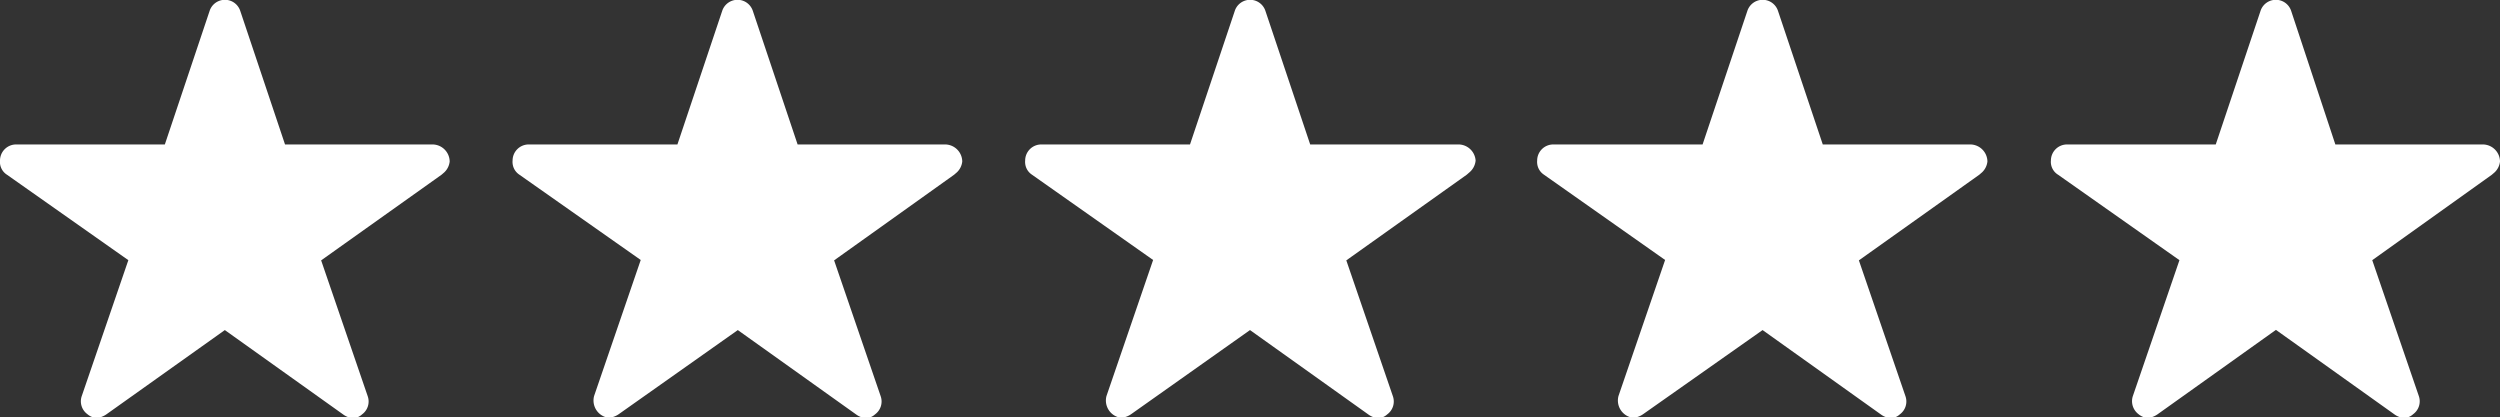 <svg id="Ebene_1" data-name="Ebene 1" xmlns="http://www.w3.org/2000/svg" viewBox="0 0 128.76 21.5"><rect x="0" y="0" width="128.76" height="21.5" fill="#333333" stroke="none"/><defs><style>.cls-1{fill:#fff;}</style></defs><path class="cls-1" d="M48.68,7.44h-7.6L38.77.55a.83.83,0,0,0-1.57,0L34.89,7.44H27.23a.83.83,0,0,0-.83.83.68.68,0,0,0,0,.14.78.78,0,0,0,.34.58L33,13.39l-2.4,7a.9.9,0,0,0,.75,1.13,1.06,1.06,0,0,0,.52-.19L38,17l6.1,4.35a1,1,0,0,0,.51.19.75.75,0,0,0,.46-.2.82.82,0,0,0,.29-.93l-2.4-7L49.14,9l.15-.13a.9.9,0,0,0,.27-.55A.89.89,0,0,0,48.68,7.44Z"/><path class="cls-1" d="M75.08,7.44h-7.6L65.17.55a.83.83,0,0,0-1.57,0L61.29,7.44H53.63a.83.83,0,0,0-.83.83.68.68,0,0,0,0,.14.78.78,0,0,0,.34.58l6.25,4.4-2.4,7a.9.9,0,0,0,.75,1.13,1.06,1.06,0,0,0,.52-.19L64.38,17l6.1,4.35a1,1,0,0,0,.51.19.75.75,0,0,0,.46-.2.82.82,0,0,0,.29-.93l-2.4-7L75.54,9l.15-.13A.9.9,0,0,0,76,8.27.89.89,0,0,0,75.08,7.44Z"/><path class="cls-1" d="M101.48,7.44h-7.6L91.57.55A.83.83,0,0,0,90,.55L87.69,7.44H80a.83.83,0,0,0-.83.83.68.68,0,0,0,0,.14.78.78,0,0,0,.34.58l6.25,4.4-2.4,7a.9.9,0,0,0,.75,1.13,1.06,1.06,0,0,0,.52-.19L90.78,17l6.1,4.35a1,1,0,0,0,.51.19.75.75,0,0,0,.46-.2.82.82,0,0,0,.29-.93l-2.4-7L101.94,9l.15-.13a.9.9,0,0,0,.27-.55A.89.89,0,0,0,101.48,7.44Z"/><path class="cls-1" d="M127.88,7.44h-7.6L118,.55a.83.83,0,0,0-1.57,0l-2.31,6.89h-7.66a.83.83,0,0,0-.83.83.68.68,0,0,0,0,.14A.78.78,0,0,0,106,9l6.25,4.4-2.4,7a.84.84,0,0,0,.29.93.87.87,0,0,0,.46.2,1.06,1.06,0,0,0,.52-.19l6.1-4.35,6.1,4.35a1,1,0,0,0,.51.19.75.75,0,0,0,.46-.2.82.82,0,0,0,.29-.93l-2.4-7L128.34,9l.15-.13a.9.9,0,0,0,.27-.55A.89.89,0,0,0,127.88,7.44Z"/><path class="cls-1" d="M22.28,7.44h-7.6L12.37.55a.83.83,0,0,0-1.57,0L8.49,7.44H.83A.83.83,0,0,0,0,8.27a.68.68,0,0,0,0,.14A.78.78,0,0,0,.36,9l6.25,4.4-2.4,7a.82.82,0,0,0,.29.93.84.84,0,0,0,.46.2,1.06,1.06,0,0,0,.52-.19L11.58,17l6.1,4.35a1,1,0,0,0,.51.19.75.75,0,0,0,.46-.2.82.82,0,0,0,.29-.93l-2.4-7L22.74,9l.15-.13a.9.9,0,0,0,.27-.55A.89.89,0,0,0,22.28,7.44Z"/></svg>